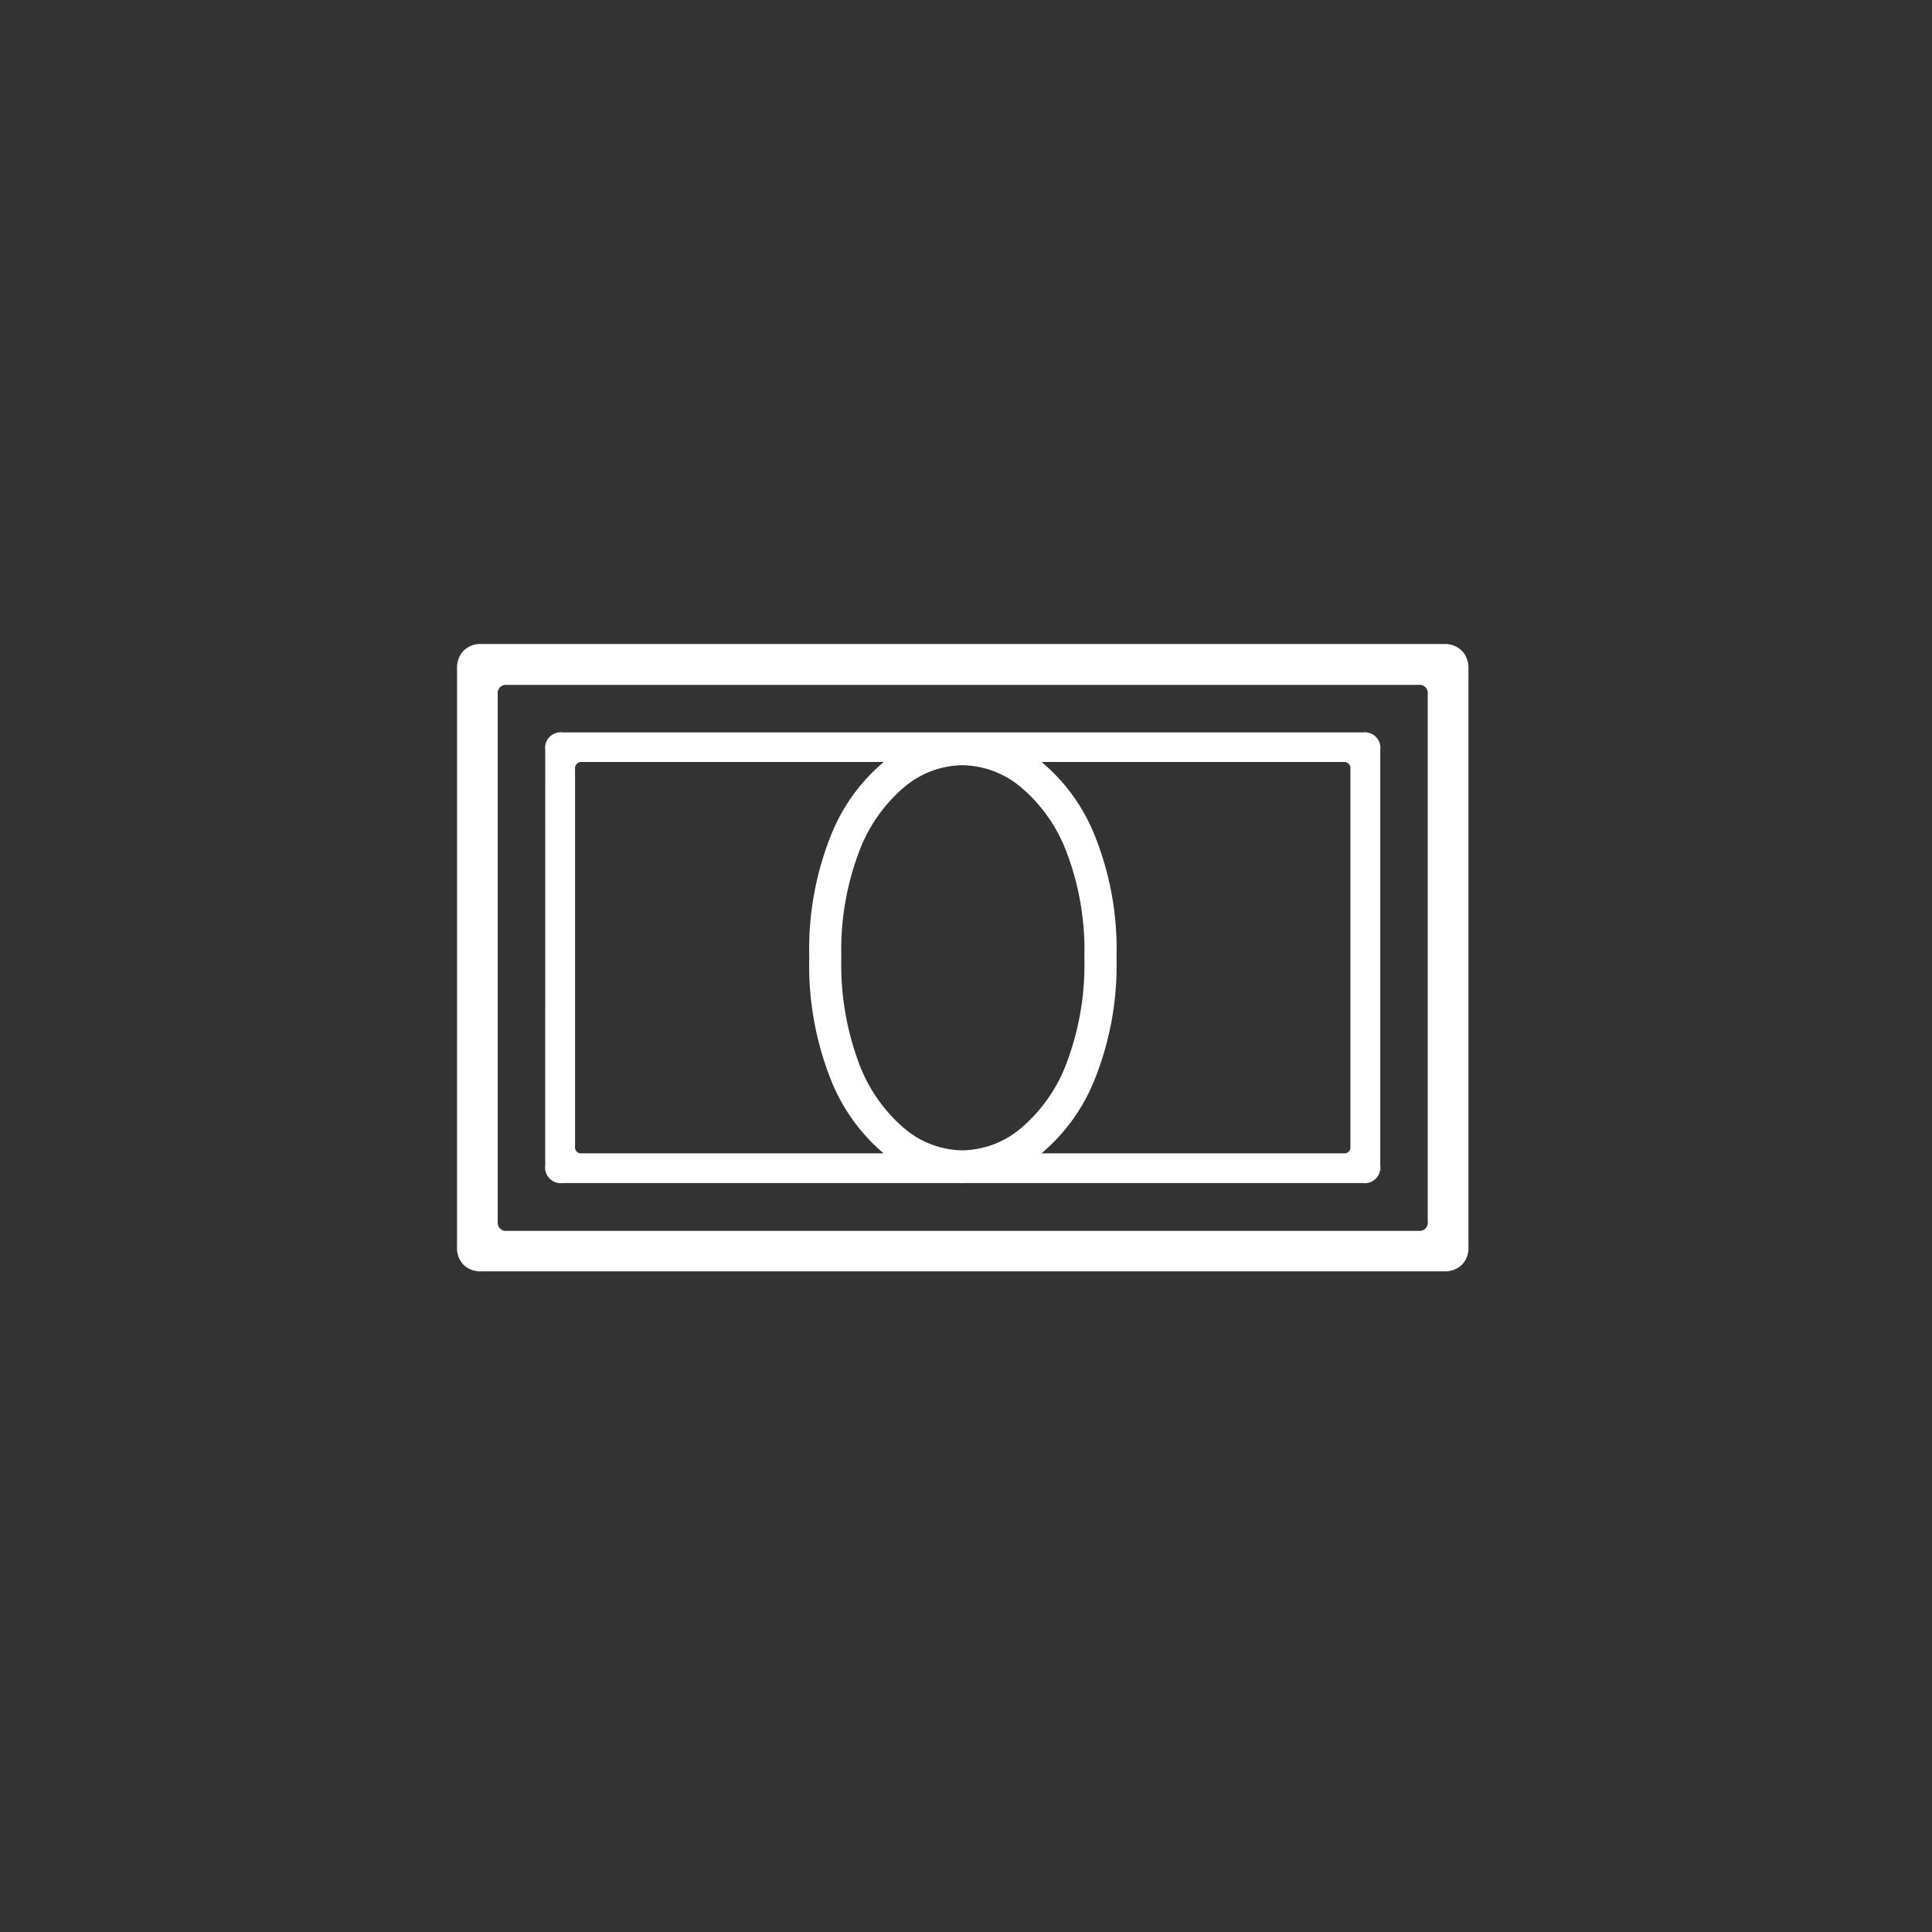 <svg xmlns="http://www.w3.org/2000/svg" width="93" height="93" viewBox="0 0 93 93">
  <rect x="0" y="0" width="93" height="93" fill="#333333" stroke="none"/>
  <g id="Cost_Accountant" data-name="Cost Accountant" transform="translate(-9653 5135)">
    <path id="Path_5919" data-name="Path 5919" d="M-23.933-.031a1.157,1.157,0,0,0,.313.856,1.171,1.171,0,0,0,.866.313H23.574a1.175,1.175,0,0,0,.861-.313,1.146,1.146,0,0,0,.318-.856V-27.88a1.168,1.168,0,0,0-.318-.856,1.153,1.153,0,0,0-.861-.323H-22.753a1.15,1.15,0,0,0-.866.323,1.179,1.179,0,0,0-.313.856Zm1.958-1.241V-26.64a.4.4,0,0,1,.451-.451H22.343a.4.4,0,0,1,.451.451V-1.271a.4.4,0,0,1-.451.461H-21.523A.4.4,0,0,1-21.974-1.271Zm2.287-2.7a.757.757,0,0,0,.851.861H19.657a.757.757,0,0,0,.851-.861V-23.953a.752.752,0,0,0-.851-.851H-18.836a.752.752,0,0,0-.851.851Zm1.436-.9v-18.17a.3.3,0,0,1,.328-.338H18.744a.3.3,0,0,1,.328.338v18.17a.29.29,0,0,1-.328.328H-17.924A.29.29,0,0,1-18.252-4.871ZM.39-3.107A5.907,5.907,0,0,0,4.014-4.389,8.994,8.994,0,0,0,6.762-8.1a14.786,14.786,0,0,0,1.051-5.891,14.661,14.661,0,0,0-1.051-5.855,8.917,8.917,0,0,0-2.748-3.691A5.937,5.937,0,0,0,.39-24.8a5.88,5.88,0,0,0-3.6,1.271,8.884,8.884,0,0,0-2.728,3.691,14.788,14.788,0,0,0-1.041,5.855A14.915,14.915,0,0,0-5.942-8.1,8.961,8.961,0,0,0-3.215-4.389,5.851,5.851,0,0,0,.39-3.107Zm0-1.579A4.421,4.421,0,0,1-2.42-5.758,7.585,7.585,0,0,1-4.594-8.9a13.555,13.555,0,0,1-.841-5.086,13.388,13.388,0,0,1,.841-5.04A7.546,7.546,0,0,1-2.42-22.159,4.433,4.433,0,0,1,.39-23.225a4.486,4.486,0,0,1,2.83,1.066,7.575,7.575,0,0,1,2.194,3.133,13.243,13.243,0,0,1,.851,5.04A13.408,13.408,0,0,1,5.414-8.9,7.614,7.614,0,0,1,3.22-5.758,4.473,4.473,0,0,1,.39-4.686Z" transform="translate(9698.933 -5074.94)" fill="#fff"/>
    <rect id="Rectangle_2343" data-name="Rectangle 2343" width="93" height="93" transform="translate(9653 -5135)" fill="none"/>
  </g>
</svg>
